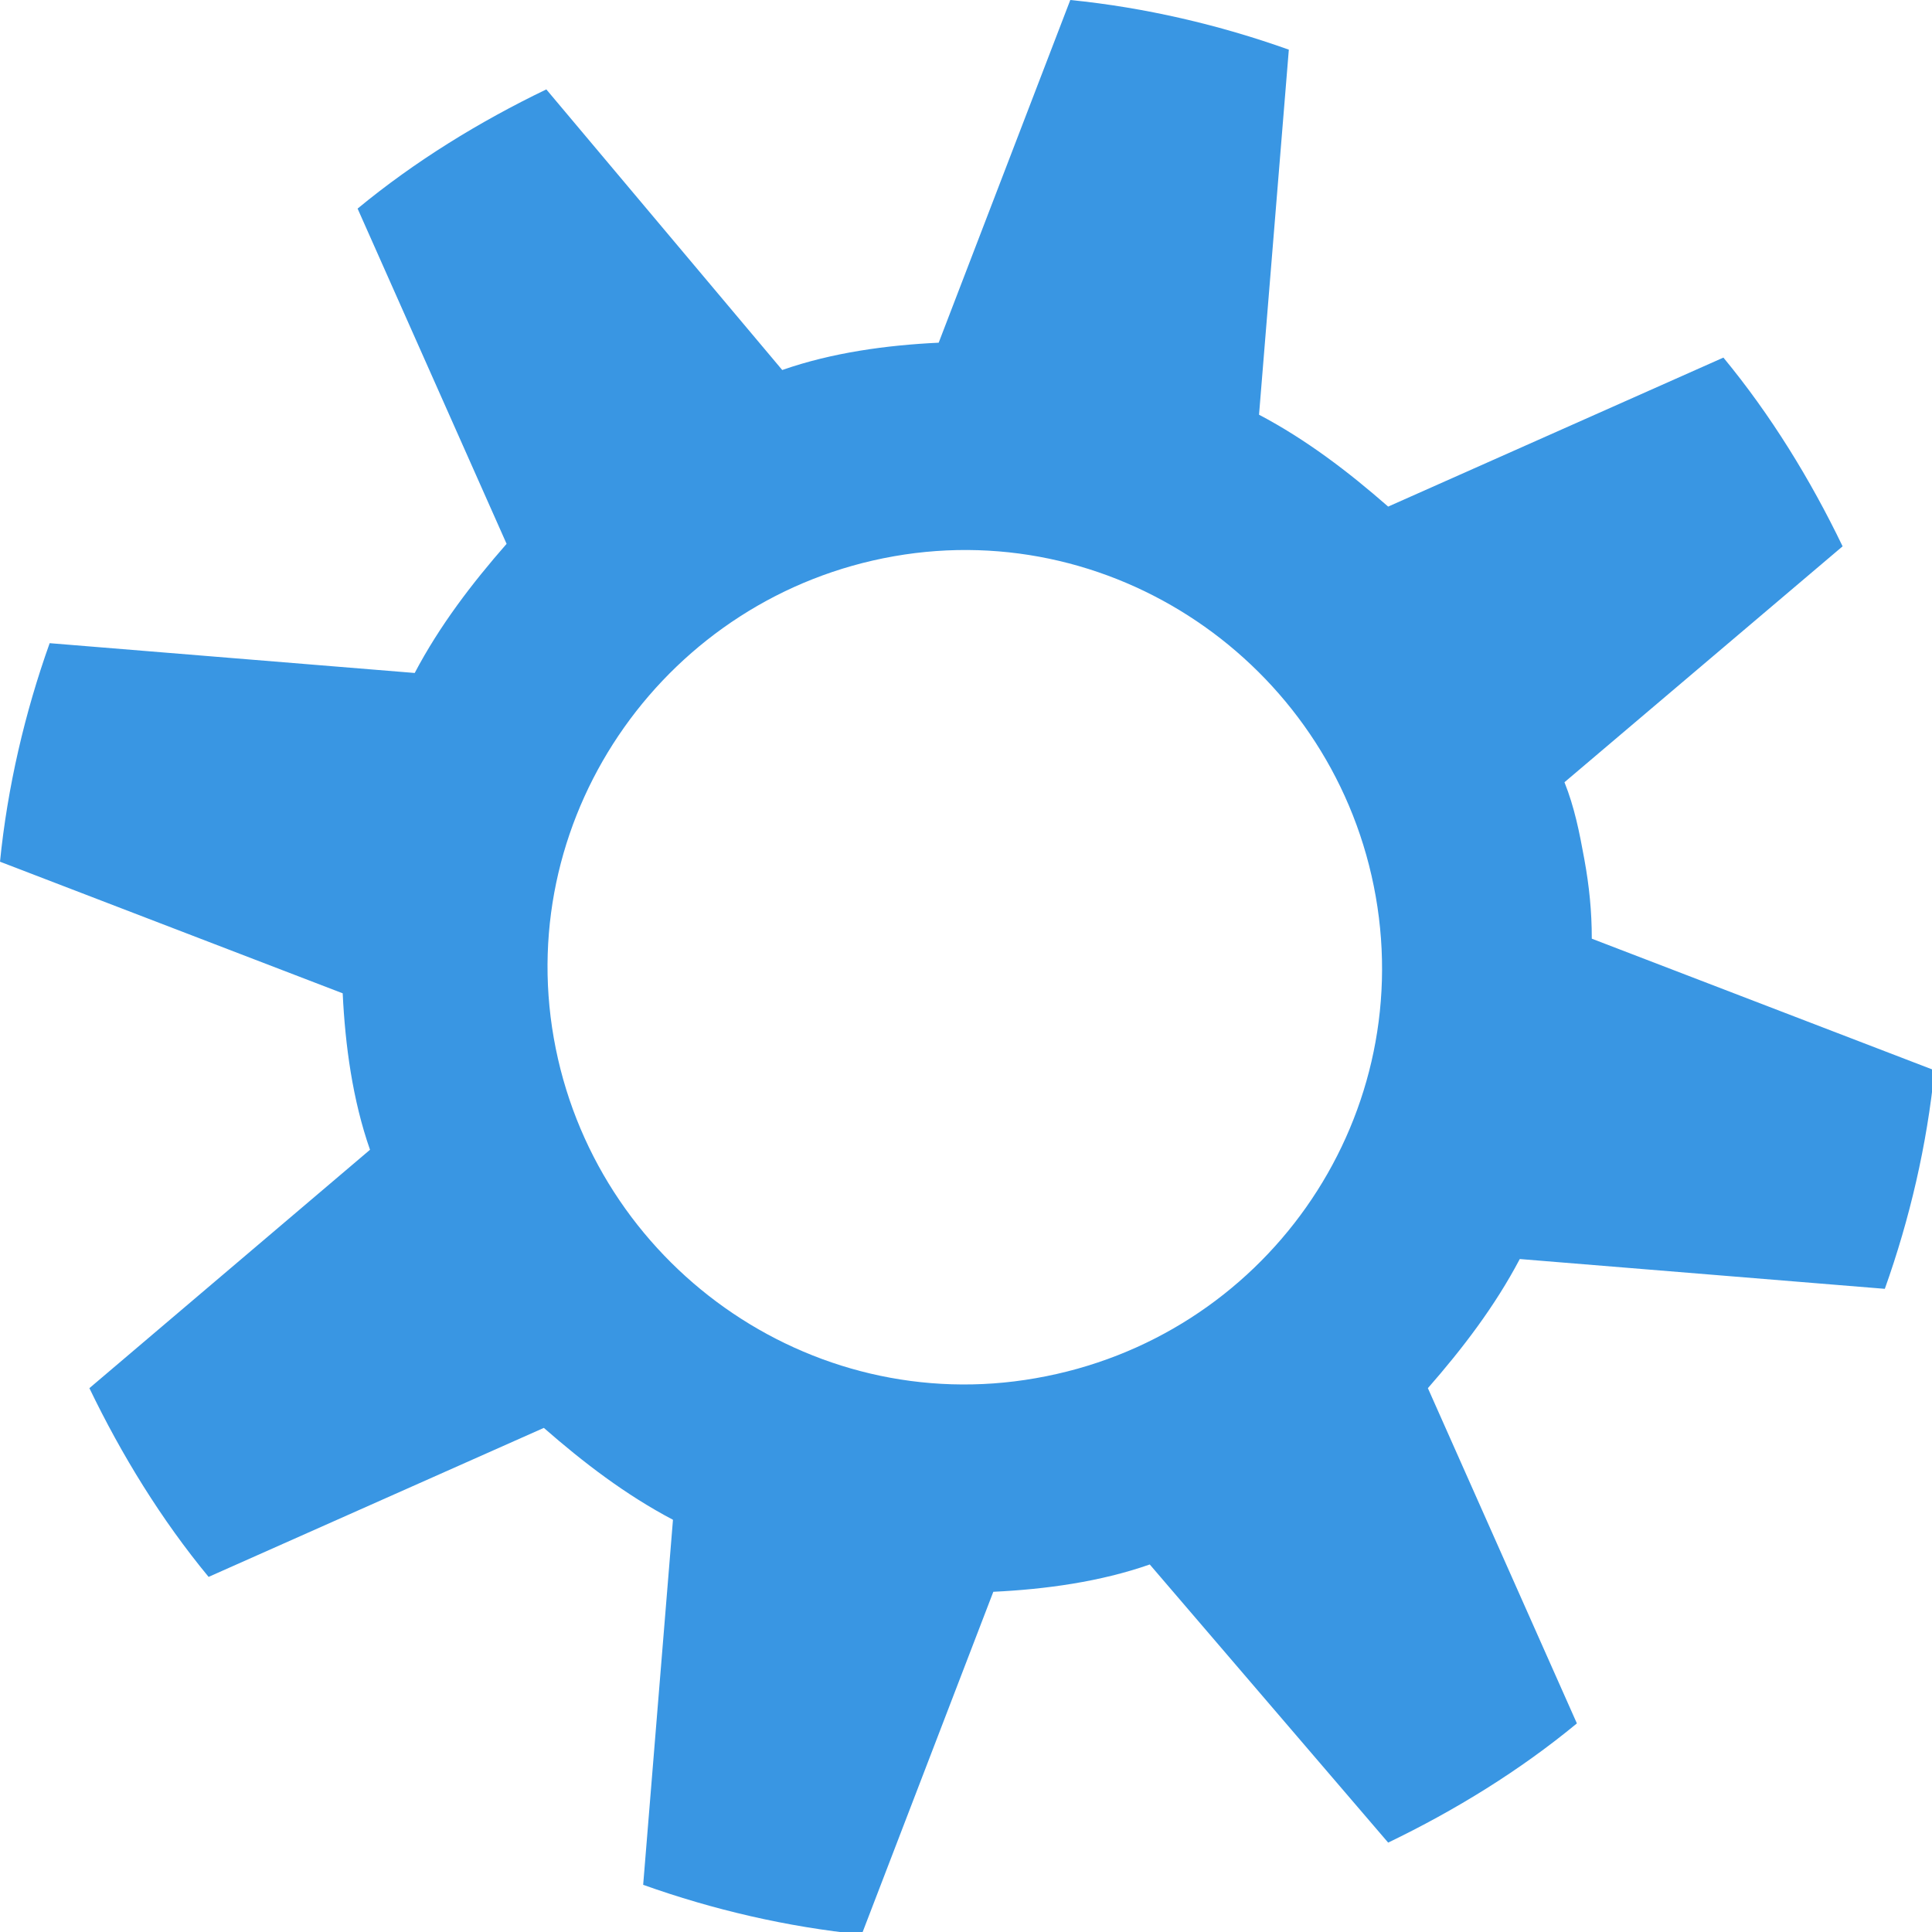 <?xml version="1.0" encoding="UTF-8"?> <!-- Generator: Adobe Illustrator 24.2.3, SVG Export Plug-In . SVG Version: 6.00 Build 0) --> <svg xmlns="http://www.w3.org/2000/svg" xmlns:xlink="http://www.w3.org/1999/xlink" id="Layer_1" x="0px" y="0px" viewBox="0 0 77.8 77.8" style="enable-background:new 0 0 77.8 77.8;" xml:space="preserve"> <style type="text/css"> .st0{fill-rule:evenodd;clip-rule:evenodd;fill:#3996E3;} </style> <path class="st0" d="M75.9,51.9c1-2.8,1.7-5.8,2-8.8l-13.8-5.3c0-1.1-0.1-2.1-0.3-3.2c-0.2-1.1-0.4-2.1-0.8-3.1L74.2,22 c-1.3-2.7-2.9-5.3-4.8-7.6l-13.5,6c-1.6-1.4-3.3-2.7-5.2-3.7L51.9,2c-2.8-1-5.8-1.7-8.8-2l-5.3,13.8c-2.1,0.1-4.3,0.4-6.3,1.1 L22,3.6c-2.7,1.3-5.3,2.9-7.6,4.8l6,13.5c-1.4,1.6-2.7,3.3-3.7,5.2L2,25.9c-1,2.8-1.7,5.8-2,8.8L13.8,40c0.1,2.1,0.4,4.3,1.1,6.3 L3.6,55.9c1.3,2.7,2.9,5.3,4.8,7.6l13.5-6c1.6,1.4,3.3,2.7,5.2,3.7l-1.2,14.7c2.8,1,5.8,1.7,8.8,2L40,64.1c2.1-0.1,4.3-0.4,6.3-1.1 l9.6,11.2c2.7-1.3,5.3-2.9,7.6-4.8l-6-13.5c1.4-1.6,2.7-3.3,3.7-5.2L75.9,51.9z M41.7,55.5c-9.1,1.6-17.8-4.6-19.4-13.7 c-1.6-9.1,4.6-17.8,13.7-19.4c9.1-1.6,17.8,4.6,19.4,13.7c0,0,0,0,0,0C57,45.2,50.9,53.9,41.7,55.5L41.7,55.5z"></path> </svg> 